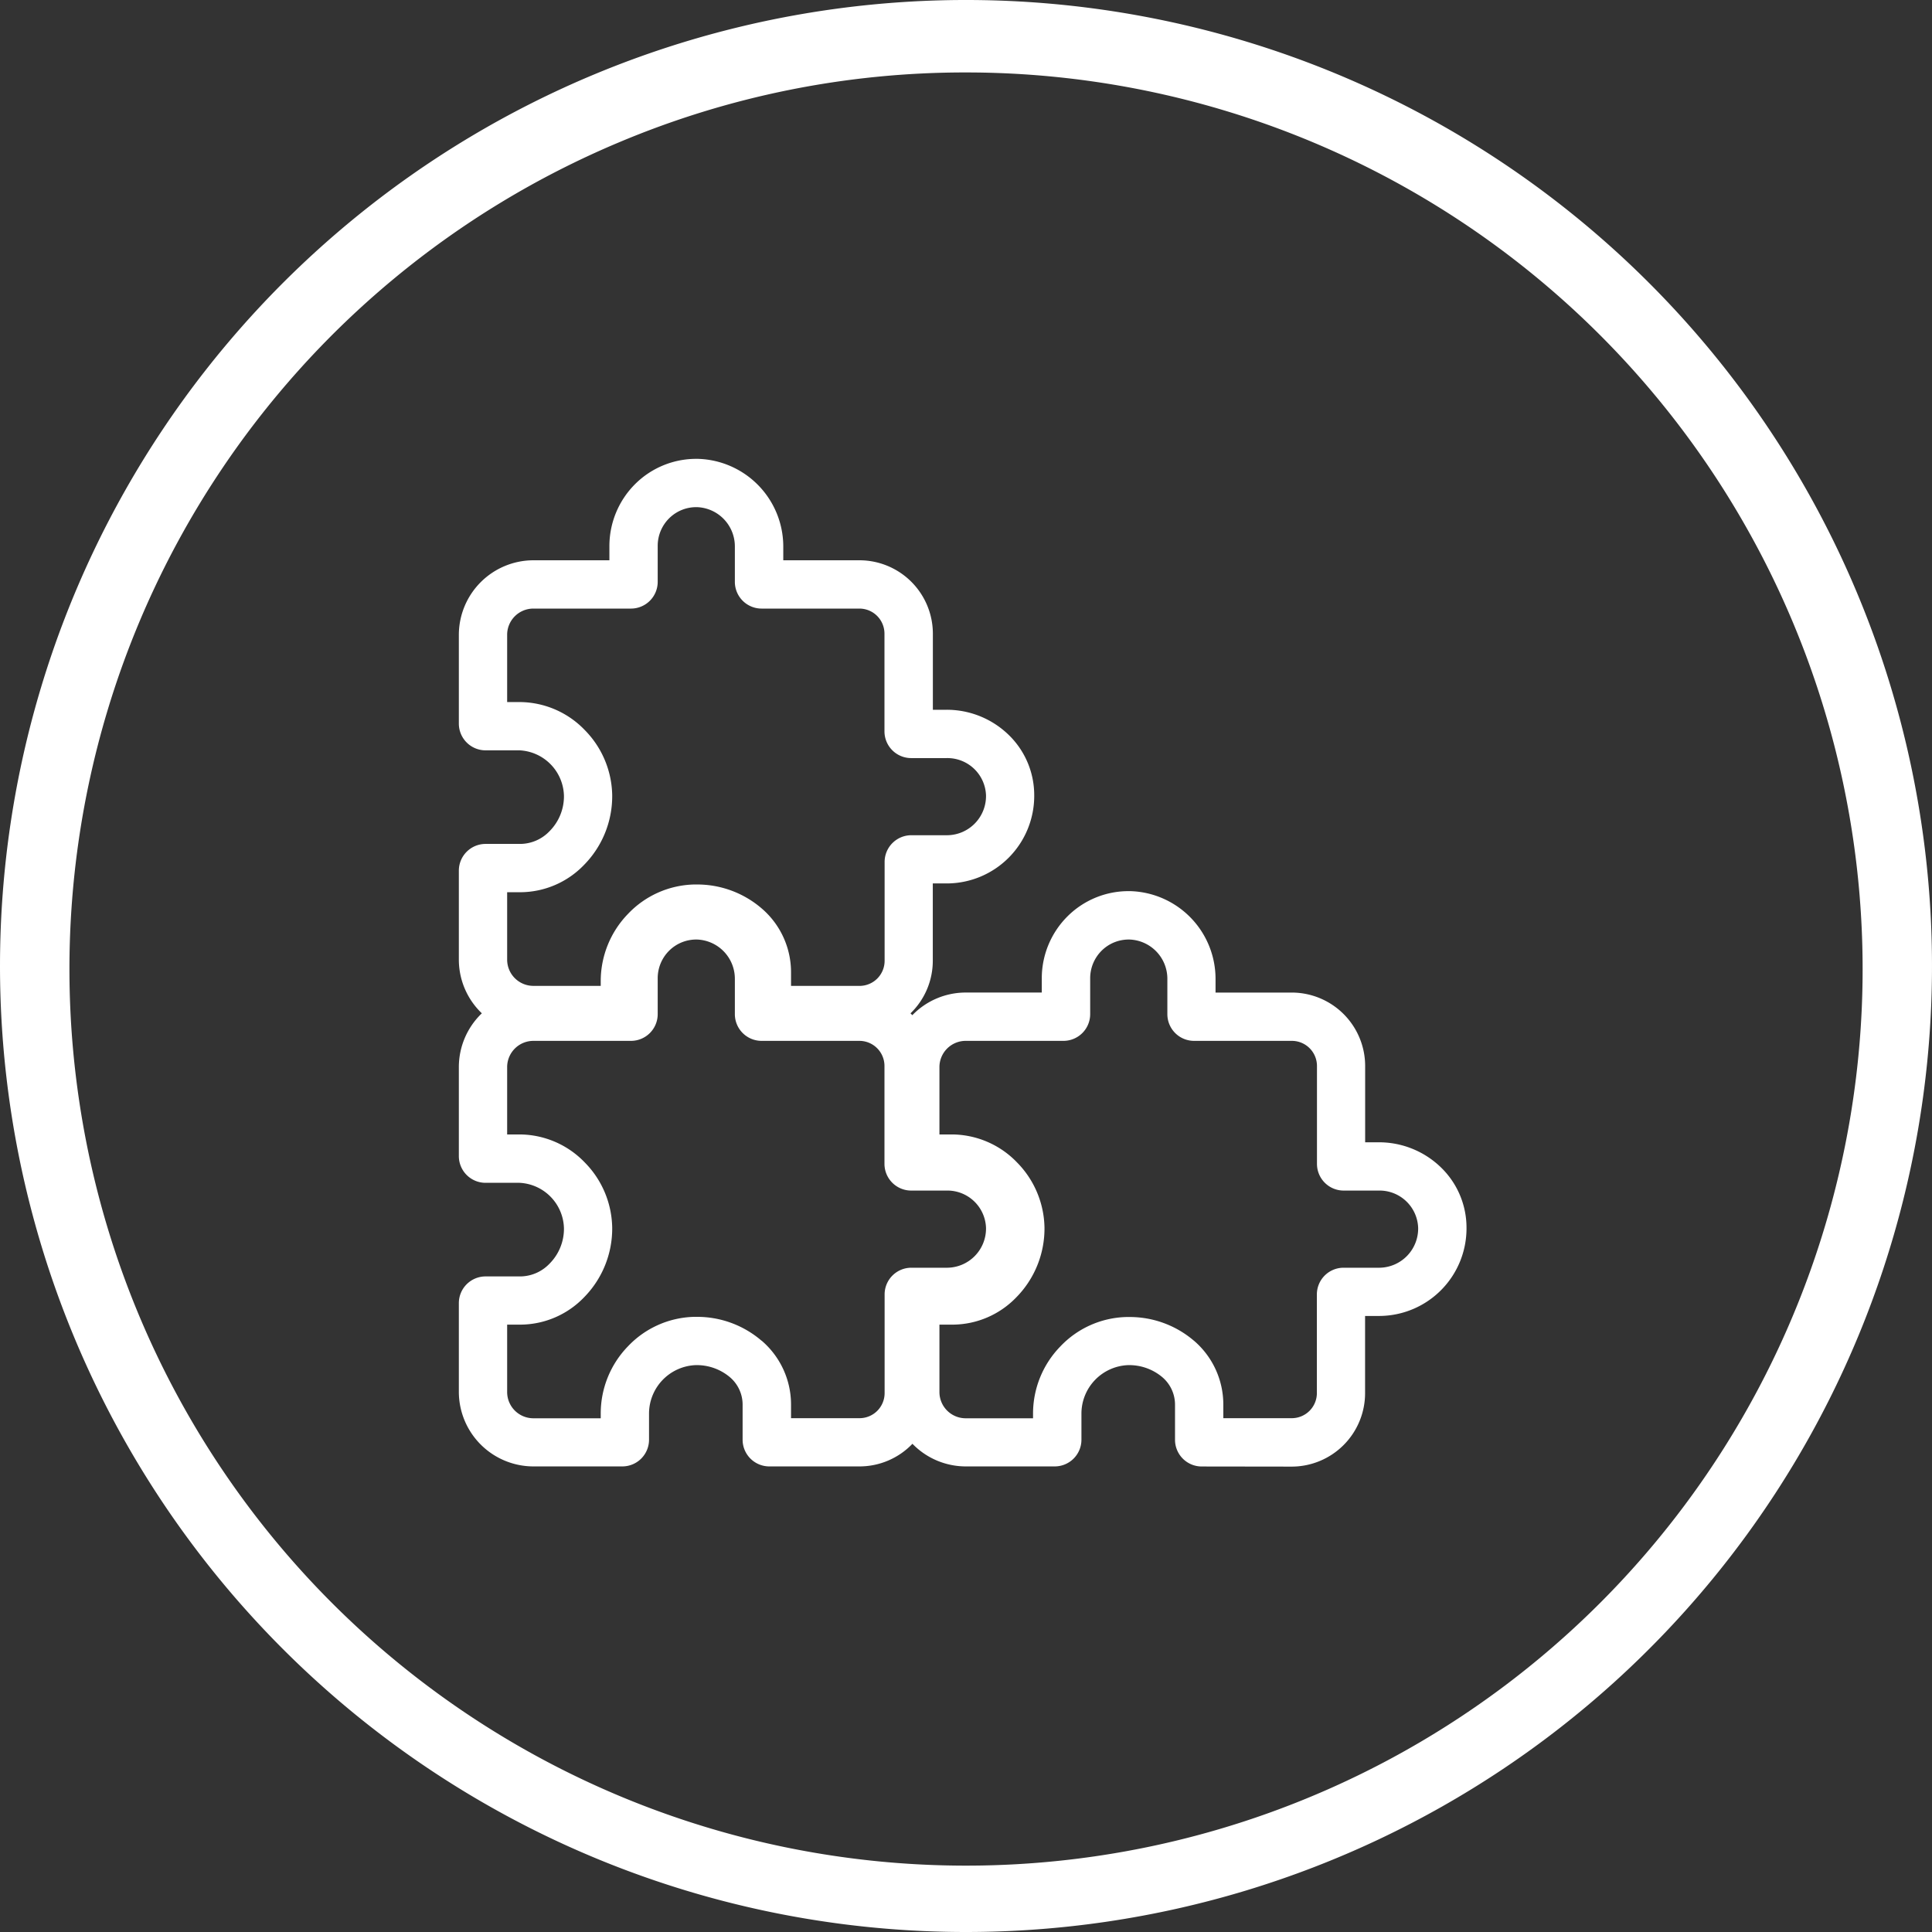<svg xmlns="http://www.w3.org/2000/svg" width="80" height="80" viewBox="0 0 80 80"><rect x="0" y="0" width="80" height="80" fill="#333333" stroke="none"/><path id="Trazado_7937" data-name="Trazado 7937" d="M0,40A40,40,0,1,1,40,80,40,40,0,0,1,0,40ZM25.6,5.907A37.126,37.126,0,1,0,40,3,36.887,36.887,0,0,0,25.6,5.907Zm24.16,54.817a1.106,1.106,0,0,1-1.105-1.1V58.166a1.494,1.494,0,0,0-.533-1.146,2.127,2.127,0,0,0-1.434-.492,2.011,2.011,0,0,0-1.908,1.993v1.1a1.106,1.106,0,0,1-1.105,1.1H39.982a3.078,3.078,0,0,1-2.2-.937,3.031,3.031,0,0,1-2.192.937H31.855a1.106,1.106,0,0,1-1.105-1.1V58.166a1.491,1.491,0,0,0-.534-1.146,2.125,2.125,0,0,0-1.433-.492,2.011,2.011,0,0,0-1.908,1.993v1.1a1.106,1.106,0,0,1-1.105,1.1H22.078A3.092,3.092,0,0,1,19,57.649V53.954a1.106,1.106,0,0,1,1.105-1.1h1.454a1.694,1.694,0,0,0,1.2-.532,2.044,2.044,0,0,0,.593-1.452,1.933,1.933,0,0,0-1.837-1.892H20.105A1.106,1.106,0,0,1,19,47.87V44.178a3.082,3.082,0,0,1,.952-2.219A3.075,3.075,0,0,1,19,39.745V36.05a1.107,1.107,0,0,1,1.105-1.105h1.454a1.693,1.693,0,0,0,1.2-.531,2.046,2.046,0,0,0,.593-1.453,1.933,1.933,0,0,0-1.837-1.891H20.105A1.107,1.107,0,0,1,19,29.965V26.275A3.093,3.093,0,0,1,22.075,23.2h3.159v-.6a3.626,3.626,0,0,1,1.076-2.566A3.58,3.58,0,0,1,28.832,19H28.9a3.636,3.636,0,0,1,3.534,3.64V23.2h3.156a3.042,3.042,0,0,1,3.038,3.038V29.39h.555a3.678,3.678,0,0,1,2.542,1,3.475,3.475,0,0,1,1.1,2.547,3.625,3.625,0,0,1-3.6,3.644h-.6v3.2a3.029,3.029,0,0,1-.923,2.179l.076.076a3.079,3.079,0,0,1,2.2-.937h3.16v-.6a3.62,3.62,0,0,1,1.076-2.566A3.577,3.577,0,0,1,46.736,36.9H46.8a3.636,3.636,0,0,1,3.533,3.64V41.1H53.49a3.042,3.042,0,0,1,3.038,3.038V47.3h.555a3.68,3.68,0,0,1,2.542,1,3.473,3.473,0,0,1,1.1,2.548,3.625,3.625,0,0,1-3.6,3.643h-.6v3.2a3.042,3.042,0,0,1-3.038,3.038Zm-.324-5.211a3.479,3.479,0,0,1,1.219,2.653v.558H53.49a1.04,1.04,0,0,0,1.039-1.039V53.594a1.105,1.105,0,0,1,1.1-1.1h1.494a1.623,1.623,0,0,0,1.6-1.643,1.6,1.6,0,0,0-1.641-1.552H55.633a1.106,1.106,0,0,1-1.1-1.105V44.139A1.04,1.04,0,0,0,53.49,43.1H49.438a1.106,1.106,0,0,1-1.1-1.105V40.544a1.626,1.626,0,0,0-1.569-1.64h-.029a1.589,1.589,0,0,0-1.12.458,1.61,1.61,0,0,0-.478,1.14v1.493A1.107,1.107,0,0,1,44.033,43.1H39.982A1.087,1.087,0,0,0,38.9,44.181v2.794h.517a3.762,3.762,0,0,1,2.7,1.163,3.937,3.937,0,0,1,1.133,2.7,4.061,4.061,0,0,1-1.17,2.885,3.677,3.677,0,0,1-2.625,1.127H38.9v2.8a1.087,1.087,0,0,0,1.082,1.078h2.794v-.2a3.987,3.987,0,0,1,1.126-2.77,3.9,3.9,0,0,1,2.735-1.223h.1A4.09,4.09,0,0,1,49.434,55.513Zm-17.9,0a3.479,3.479,0,0,1,1.219,2.653v.558h2.837a1.039,1.039,0,0,0,1.038-1.039V53.594a1.106,1.106,0,0,1,1.105-1.1h1.494a1.623,1.623,0,0,0,1.6-1.643,1.6,1.6,0,0,0-1.641-1.552H37.729a1.107,1.107,0,0,1-1.105-1.105V44.139A1.039,1.039,0,0,0,35.586,43.1H31.534a1.107,1.107,0,0,1-1.105-1.105V40.544a1.626,1.626,0,0,0-1.568-1.64h-.029a1.589,1.589,0,0,0-1.12.458,1.606,1.606,0,0,0-.478,1.14v1.493A1.107,1.107,0,0,1,26.13,43.1H22.078A1.087,1.087,0,0,0,21,44.181v2.794h.517a3.76,3.76,0,0,1,2.7,1.163,3.929,3.929,0,0,1,1.133,2.7,4.06,4.06,0,0,1-1.169,2.885,3.677,3.677,0,0,1-2.625,1.127H21v2.8a1.087,1.087,0,0,0,1.082,1.078h2.793v-.2A3.991,3.991,0,0,1,26,55.751a3.906,3.906,0,0,1,2.736-1.223h.1A4.09,4.09,0,0,1,31.531,55.513Zm0-17.9a3.478,3.478,0,0,1,1.219,2.652v.559h2.837a1.039,1.039,0,0,0,1.038-1.039V35.69a1.107,1.107,0,0,1,1.105-1.105h1.494a1.623,1.623,0,0,0,1.6-1.643,1.6,1.6,0,0,0-1.641-1.551H37.729a1.107,1.107,0,0,1-1.105-1.105V26.234A1.039,1.039,0,0,0,35.586,25.2H31.534a1.107,1.107,0,0,1-1.105-1.105V22.64A1.626,1.626,0,0,0,28.861,21h-.029a1.589,1.589,0,0,0-1.12.458,1.606,1.606,0,0,0-.478,1.139v1.494A1.107,1.107,0,0,1,26.13,25.2H22.078A1.086,1.086,0,0,0,21,26.277v2.794h.517a3.759,3.759,0,0,1,2.7,1.162,3.931,3.931,0,0,1,1.133,2.7,4.056,4.056,0,0,1-1.169,2.884,3.674,3.674,0,0,1-2.625,1.128H21v2.8a1.087,1.087,0,0,0,1.082,1.078h2.793v-.2A3.993,3.993,0,0,1,26,37.847a3.9,3.9,0,0,1,2.736-1.222h.1A4.09,4.09,0,0,1,31.531,37.609Z" fill="#fff"></path></svg>